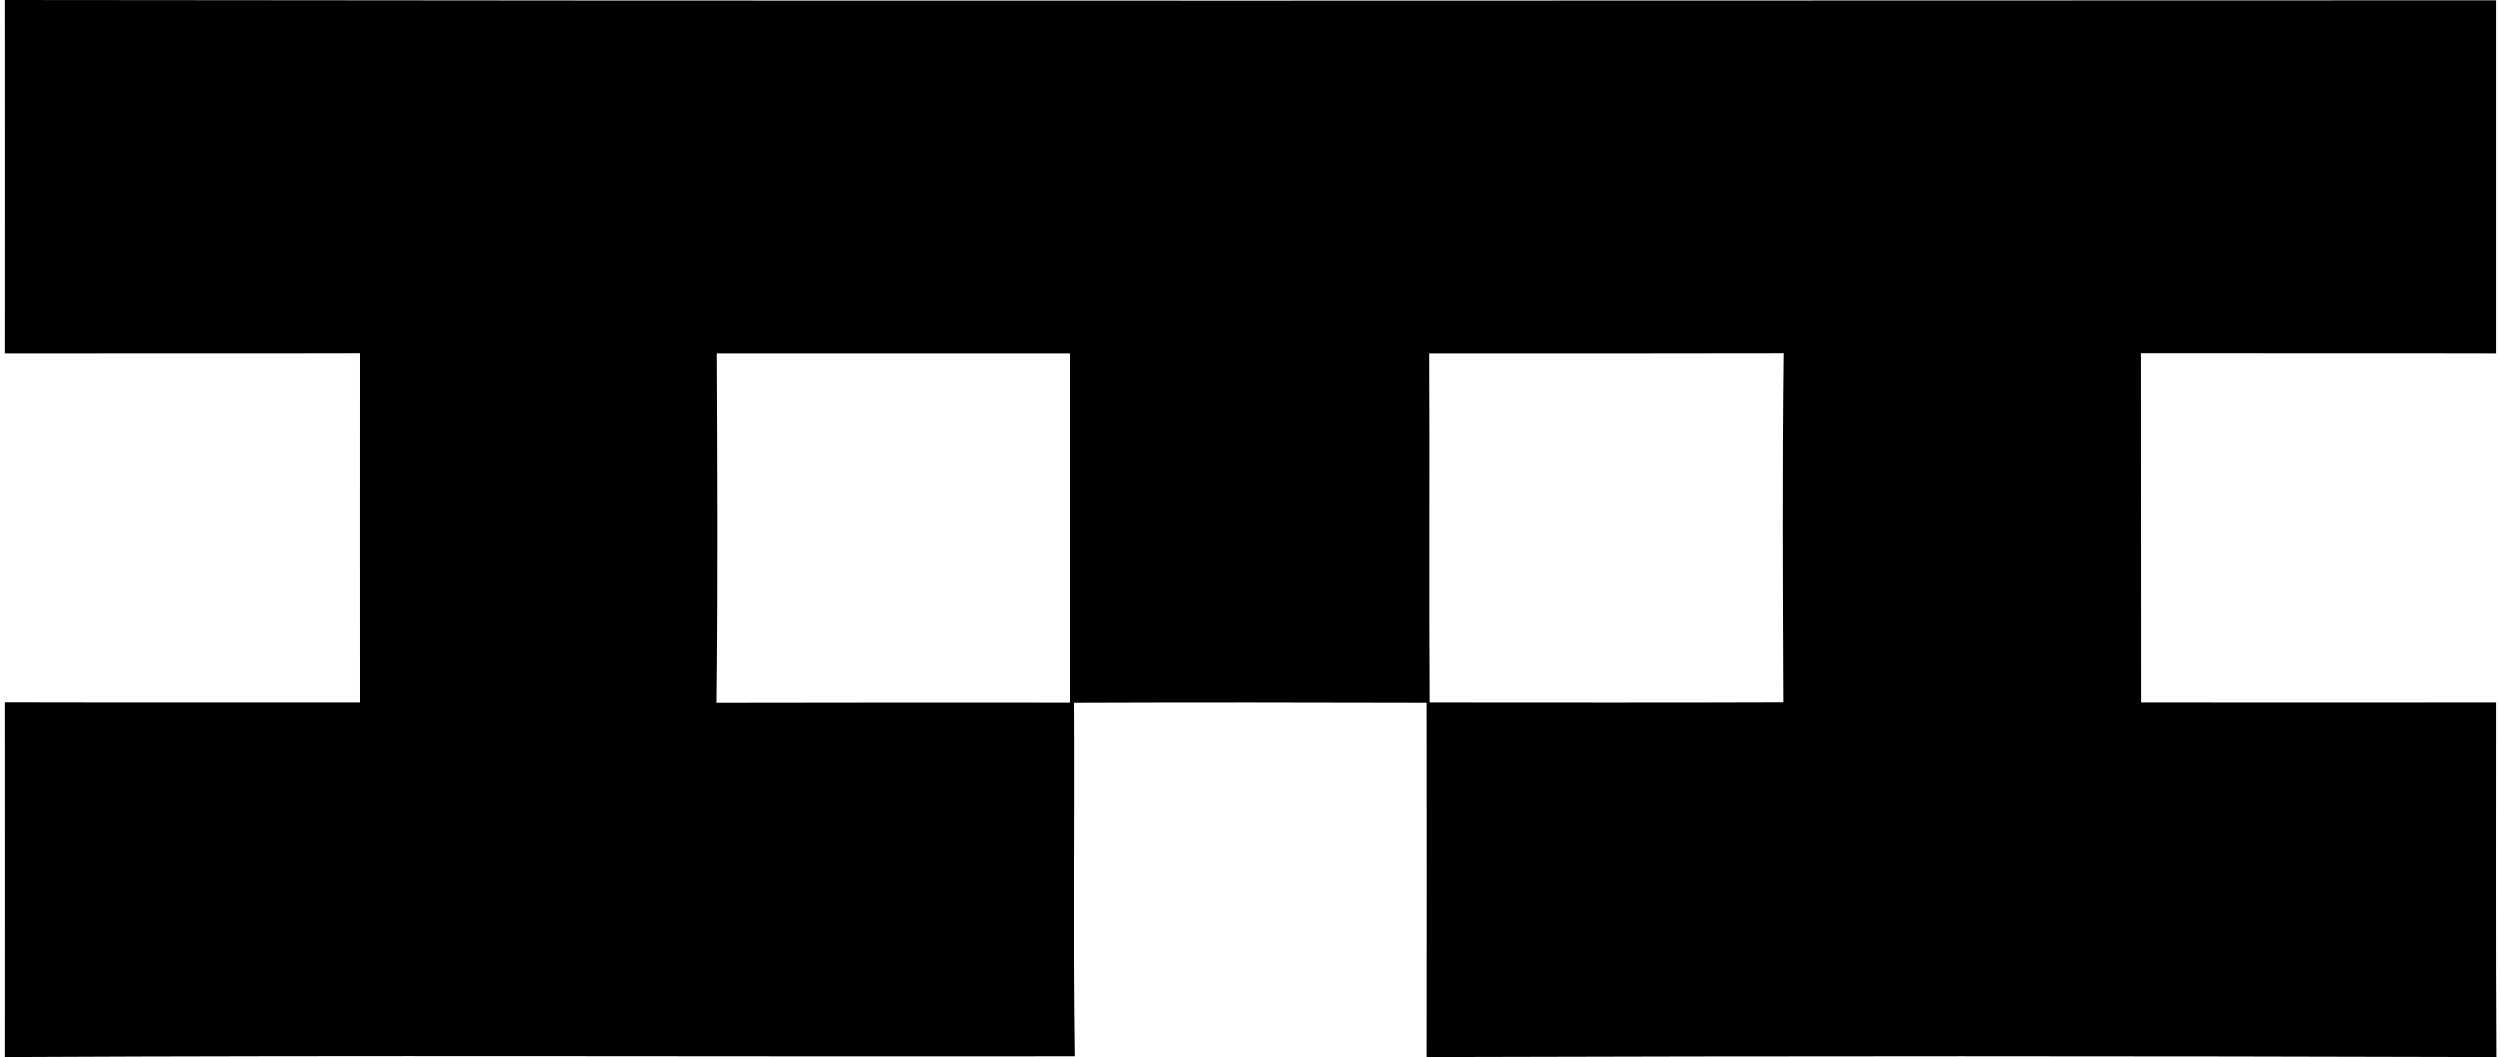 <svg xmlns="http://www.w3.org/2000/svg" width="473" height="200" fill="none" viewBox="0 0 473 200">
  <path fill="#000" d="M.918 0c157.115.214 314.229.092 471.344.061V66.86c-22.389-.061-44.808 0-67.196-.03.031 22.022 0 44.044.031 66.066 22.388.031 44.776 0 67.165 0 0 22.358-.061 44.716.061 67.104-67.47-.214-134.94-.214-202.41 0 .03-22.358.03-44.716 0-67.043-22.236-.061-44.502-.091-66.707 0 .122 22.297-.183 44.594.152 66.89-67.47.092-134.97-.213-202.44.153.03-22.388 0-44.746 0-67.134 22.388.061 44.807 0 67.195.03-.03-22.022 0-44.044 0-66.067-22.388.061-44.807 0-67.195.03 0-22.265.03-44.562 0-66.859Zm134.696 66.86c.091 22.022.213 44.075-.061 66.097 22.296-.061 44.593-.03 66.89-.03V66.86h-66.829Zm134.787 0c.122 22.022-.061 44.044.091 66.036 22.328 0 44.625.061 66.921-.03-.091-22.023-.213-44.045.061-66.037-22.357.061-44.715.03-67.073.03Z"/>
</svg>
